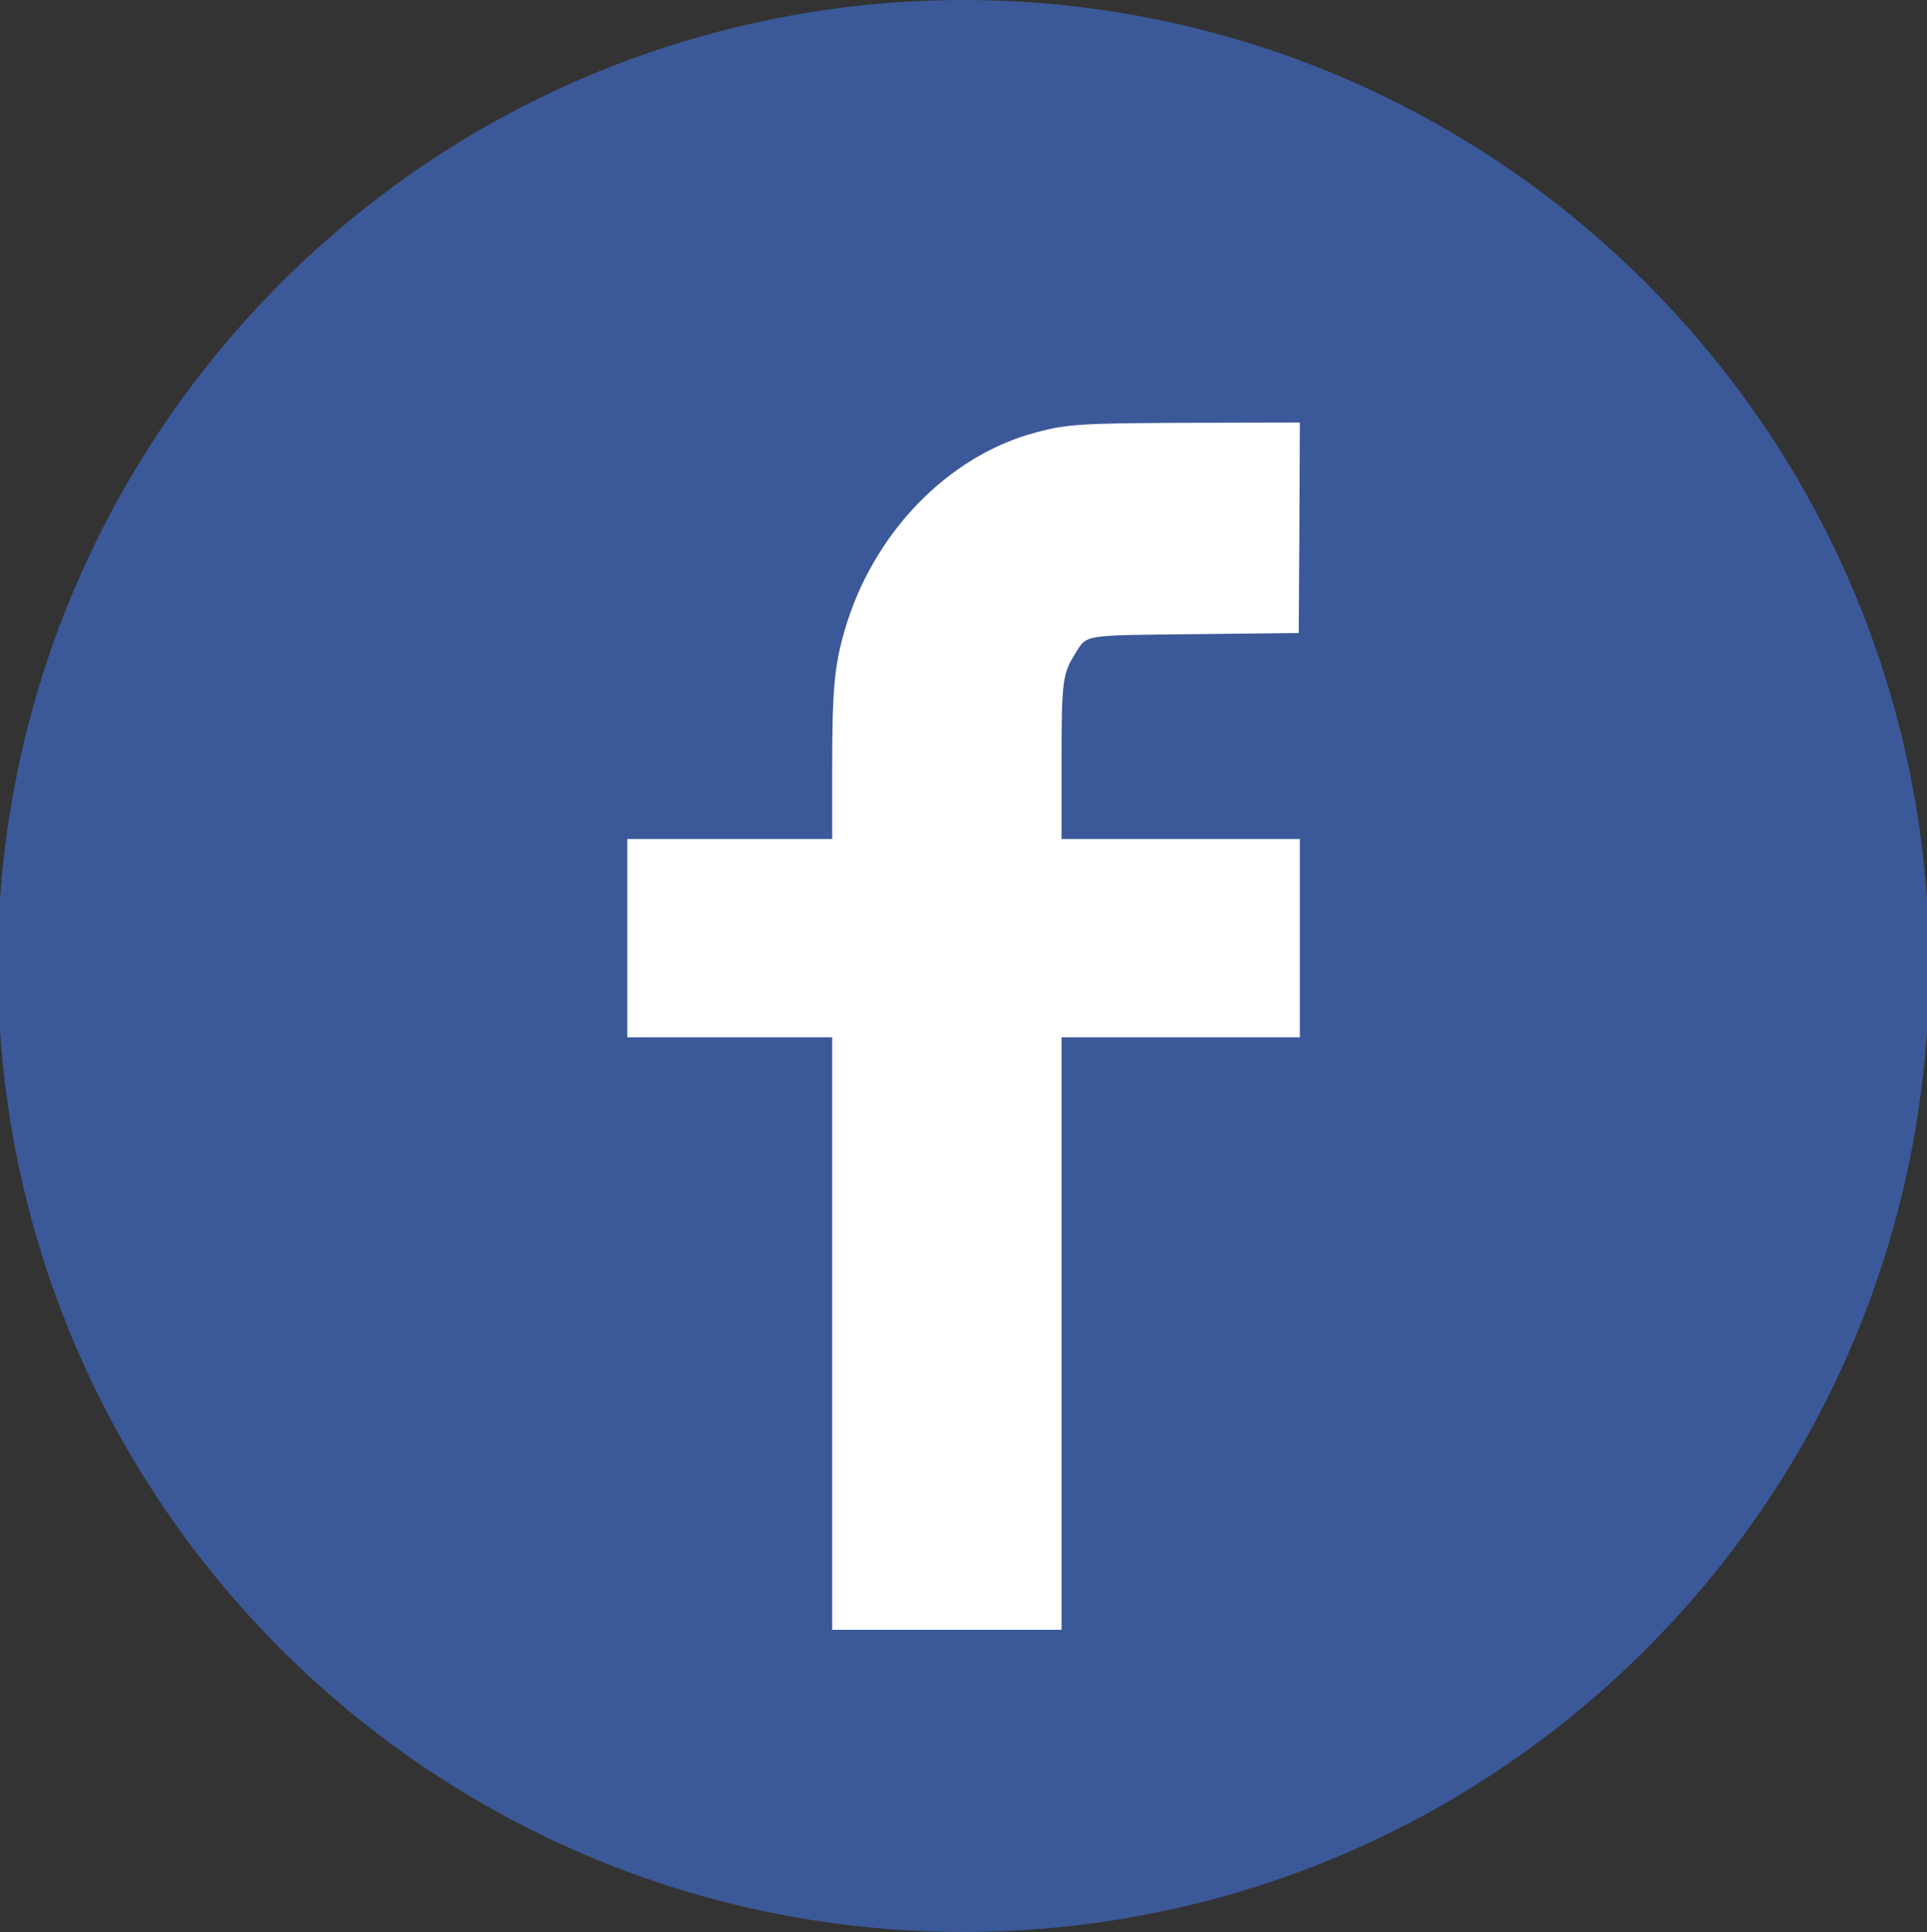 <?xml version="1.0" encoding="utf-8"?>
<!-- Generator: Adobe Illustrator 23.0.2, SVG Export Plug-In . SVG Version: 6.00 Build 0)  -->
<svg version="1.1" xmlns="http://www.w3.org/2000/svg" xmlns:xlink="http://www.w3.org/1999/xlink" x="0px" y="0px"
	 viewBox="0 0 865.3 867.4" style="enable-background:new 0 0 865.3 867.4;" xml:space="preserve">
<rect x="0" y="0" width="865.3" height="867.4" fill="#333333" stroke="none"/>
<style type="text/css">
	.st0{fill:#FFFFFF;}
	.st1{fill:none;}
	.st2{fill:#3B5998;}
</style>
<g id="圖層_2">
	<circle class="st0" cx="456.7" cy="452.6" r="325"/>
</g>
<g id="圖層_1">
	<g>
		<title></title>
		<rect id="canvas_background" x="-81.3" y="-80.3" class="st1" width="1026" height="1026"/>
	</g>
	<g>
		<title></title>
		<g id="svg_1" transform="translate(0,1024) scale(0.1,-0.1) ">
			<path id="svg_2" class="st2" d="M4065.8,10232c-559-33-1115-178-1618-420c-1221-588-2102-1719-2371-3044
				c-189-929-67-1900,344-2750c589-1219,1718-2097,3041-2365c929-189,1900-67,2750,344c878,424,1597,1143,2021,2021
				c202,418,335,865,394,1324c109,840-28,1690-394,2446c-424,878-1143,1597-2021,2021C5546.8,10131,4804.8,10277,4065.8,10232z
				 M5834.8,7871l-3-473l-460-5c-520-6-488,0-544-88c-57-91-61-122-61-494v-338h535h535v-445v-445h-535h-535V4253V2923h-515h-515
				v1330v1330h-460h-460v445v445h460h460v321c0,349,10,457,56,616c126,434,462,783,857,888c144,39,206,42,715,44l472,1L5834.8,7871z
				"/>
		</g>
	</g>
</g>
</svg>
